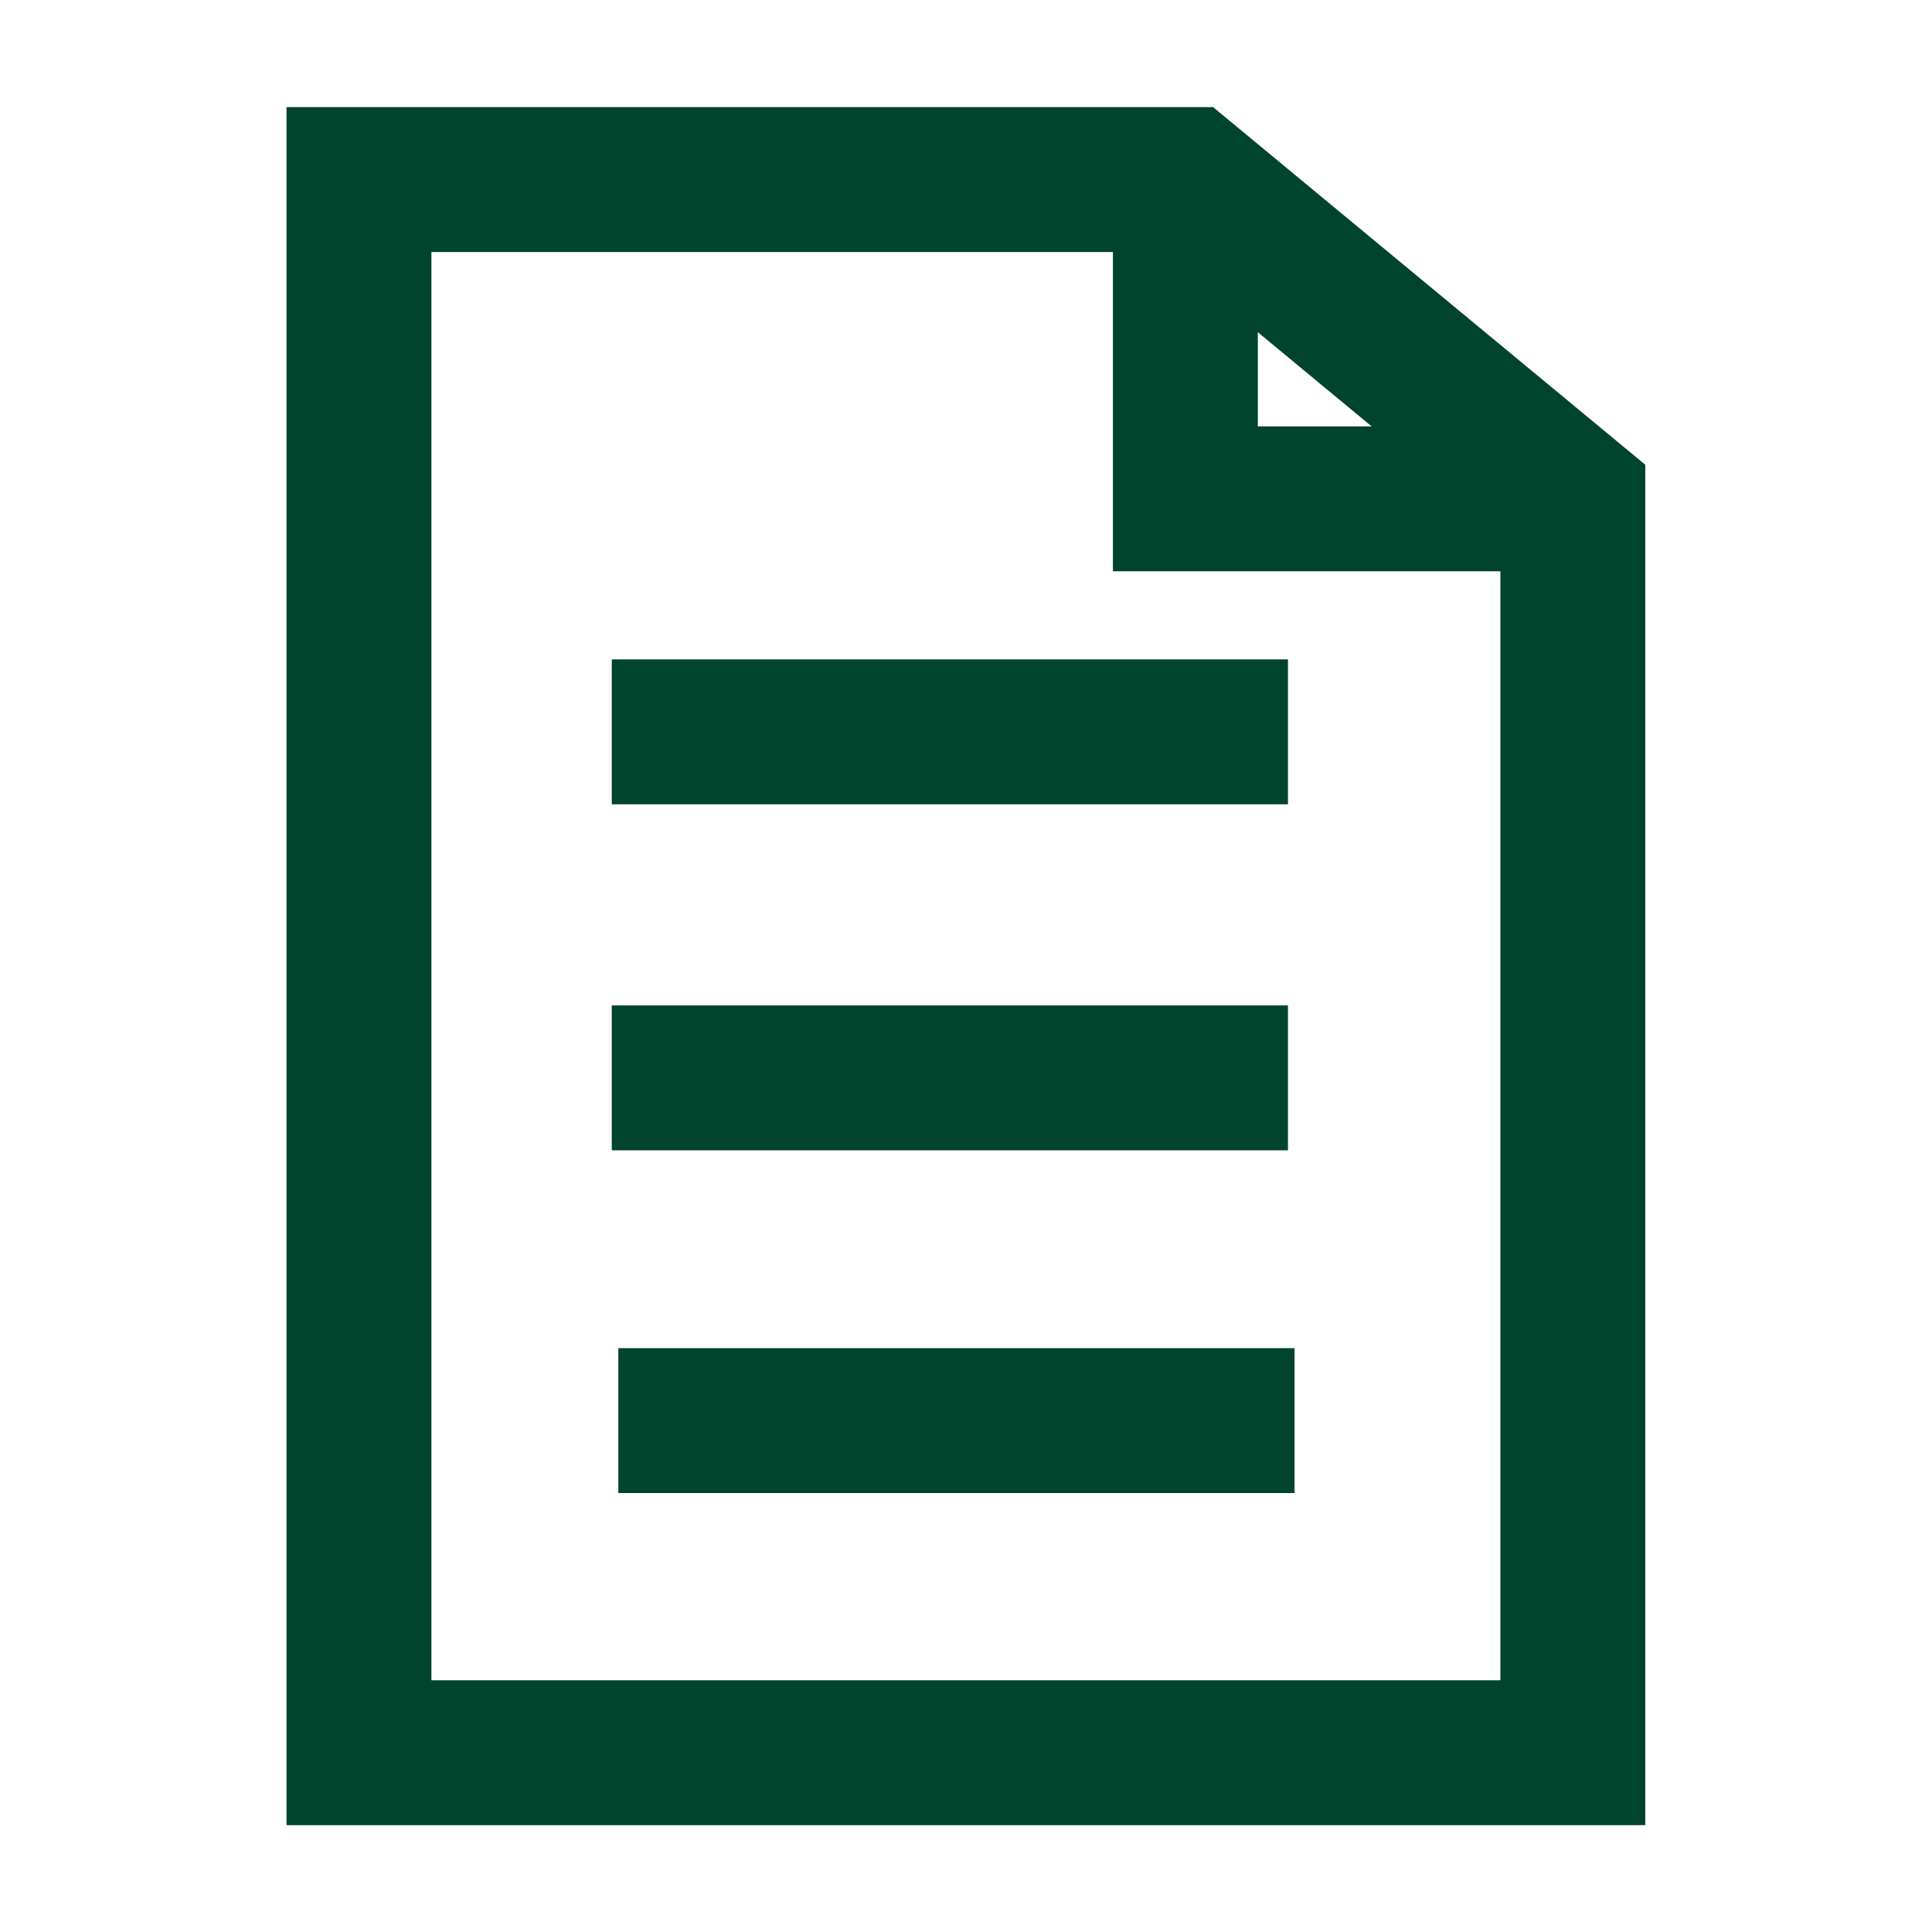 <svg xmlns="http://www.w3.org/2000/svg" xmlns:xlink="http://www.w3.org/1999/xlink" width="20" height="20" viewBox="0 0 20 20">
  <defs>
    <clipPath id="clip-path">
      <rect id="Rectangle_4619" data-name="Rectangle 4619" width="12.61" height="16.329" fill="none" stroke="#00442d" stroke-width="1.5"/>
    </clipPath>
    <clipPath id="clip-icon-prod">
      <rect width="20" height="20"/>
    </clipPath>
  </defs>
  <g id="icon-prod" clip-path="url(#clip-icon-prod)">
    <g id="Group_12128" data-name="Group 12128" transform="translate(-1224.967 -9808.169)">
      <g id="Group_12119" data-name="Group 12119" transform="translate(1228.661 9810.006)">
        <g id="Group_12116" data-name="Group 12116" transform="translate(0.022 0.022)">
          <g id="Group_12120" data-name="Group 12120">
            <path id="Path_12156" data-name="Path 12156" d="M13.066,3.805V16.785H.5V.5H9.072Z" transform="translate(-0.5 -0.5)" fill="none" stroke="#00442d" stroke-miterlimit="10" stroke-width="1.5"/>
          </g>
        </g>
        <line id="Line_556" data-name="Line 556" x2="7" transform="translate(2.639 5.739)" fill="none" stroke="#00442d" stroke-miterlimit="10" stroke-width="1.5"/>
        <line id="Line_557" data-name="Line 557" x2="7" transform="translate(2.639 9.321)" fill="none" stroke="#00442d" stroke-miterlimit="10" stroke-width="1.5"/>
        <line id="Line_558" data-name="Line 558" x2="7" transform="translate(2.707 12.869)" fill="none" stroke="#00442d" stroke-miterlimit="10" stroke-width="1.5"/>
        <g id="Group_12118" data-name="Group 12118">
          <g id="Group_12117" data-name="Group 12117" clip-path="url(#clip-path)">
            <path id="Path_12157" data-name="Path 12157" d="M194.772.328V3.64h3.977" transform="translate(-186.195 -0.313)" fill="none" stroke="#00442d" stroke-miterlimit="10" stroke-width="1.5"/>
          </g>
        </g>
      </g>
    </g>
  </g>
</svg>
